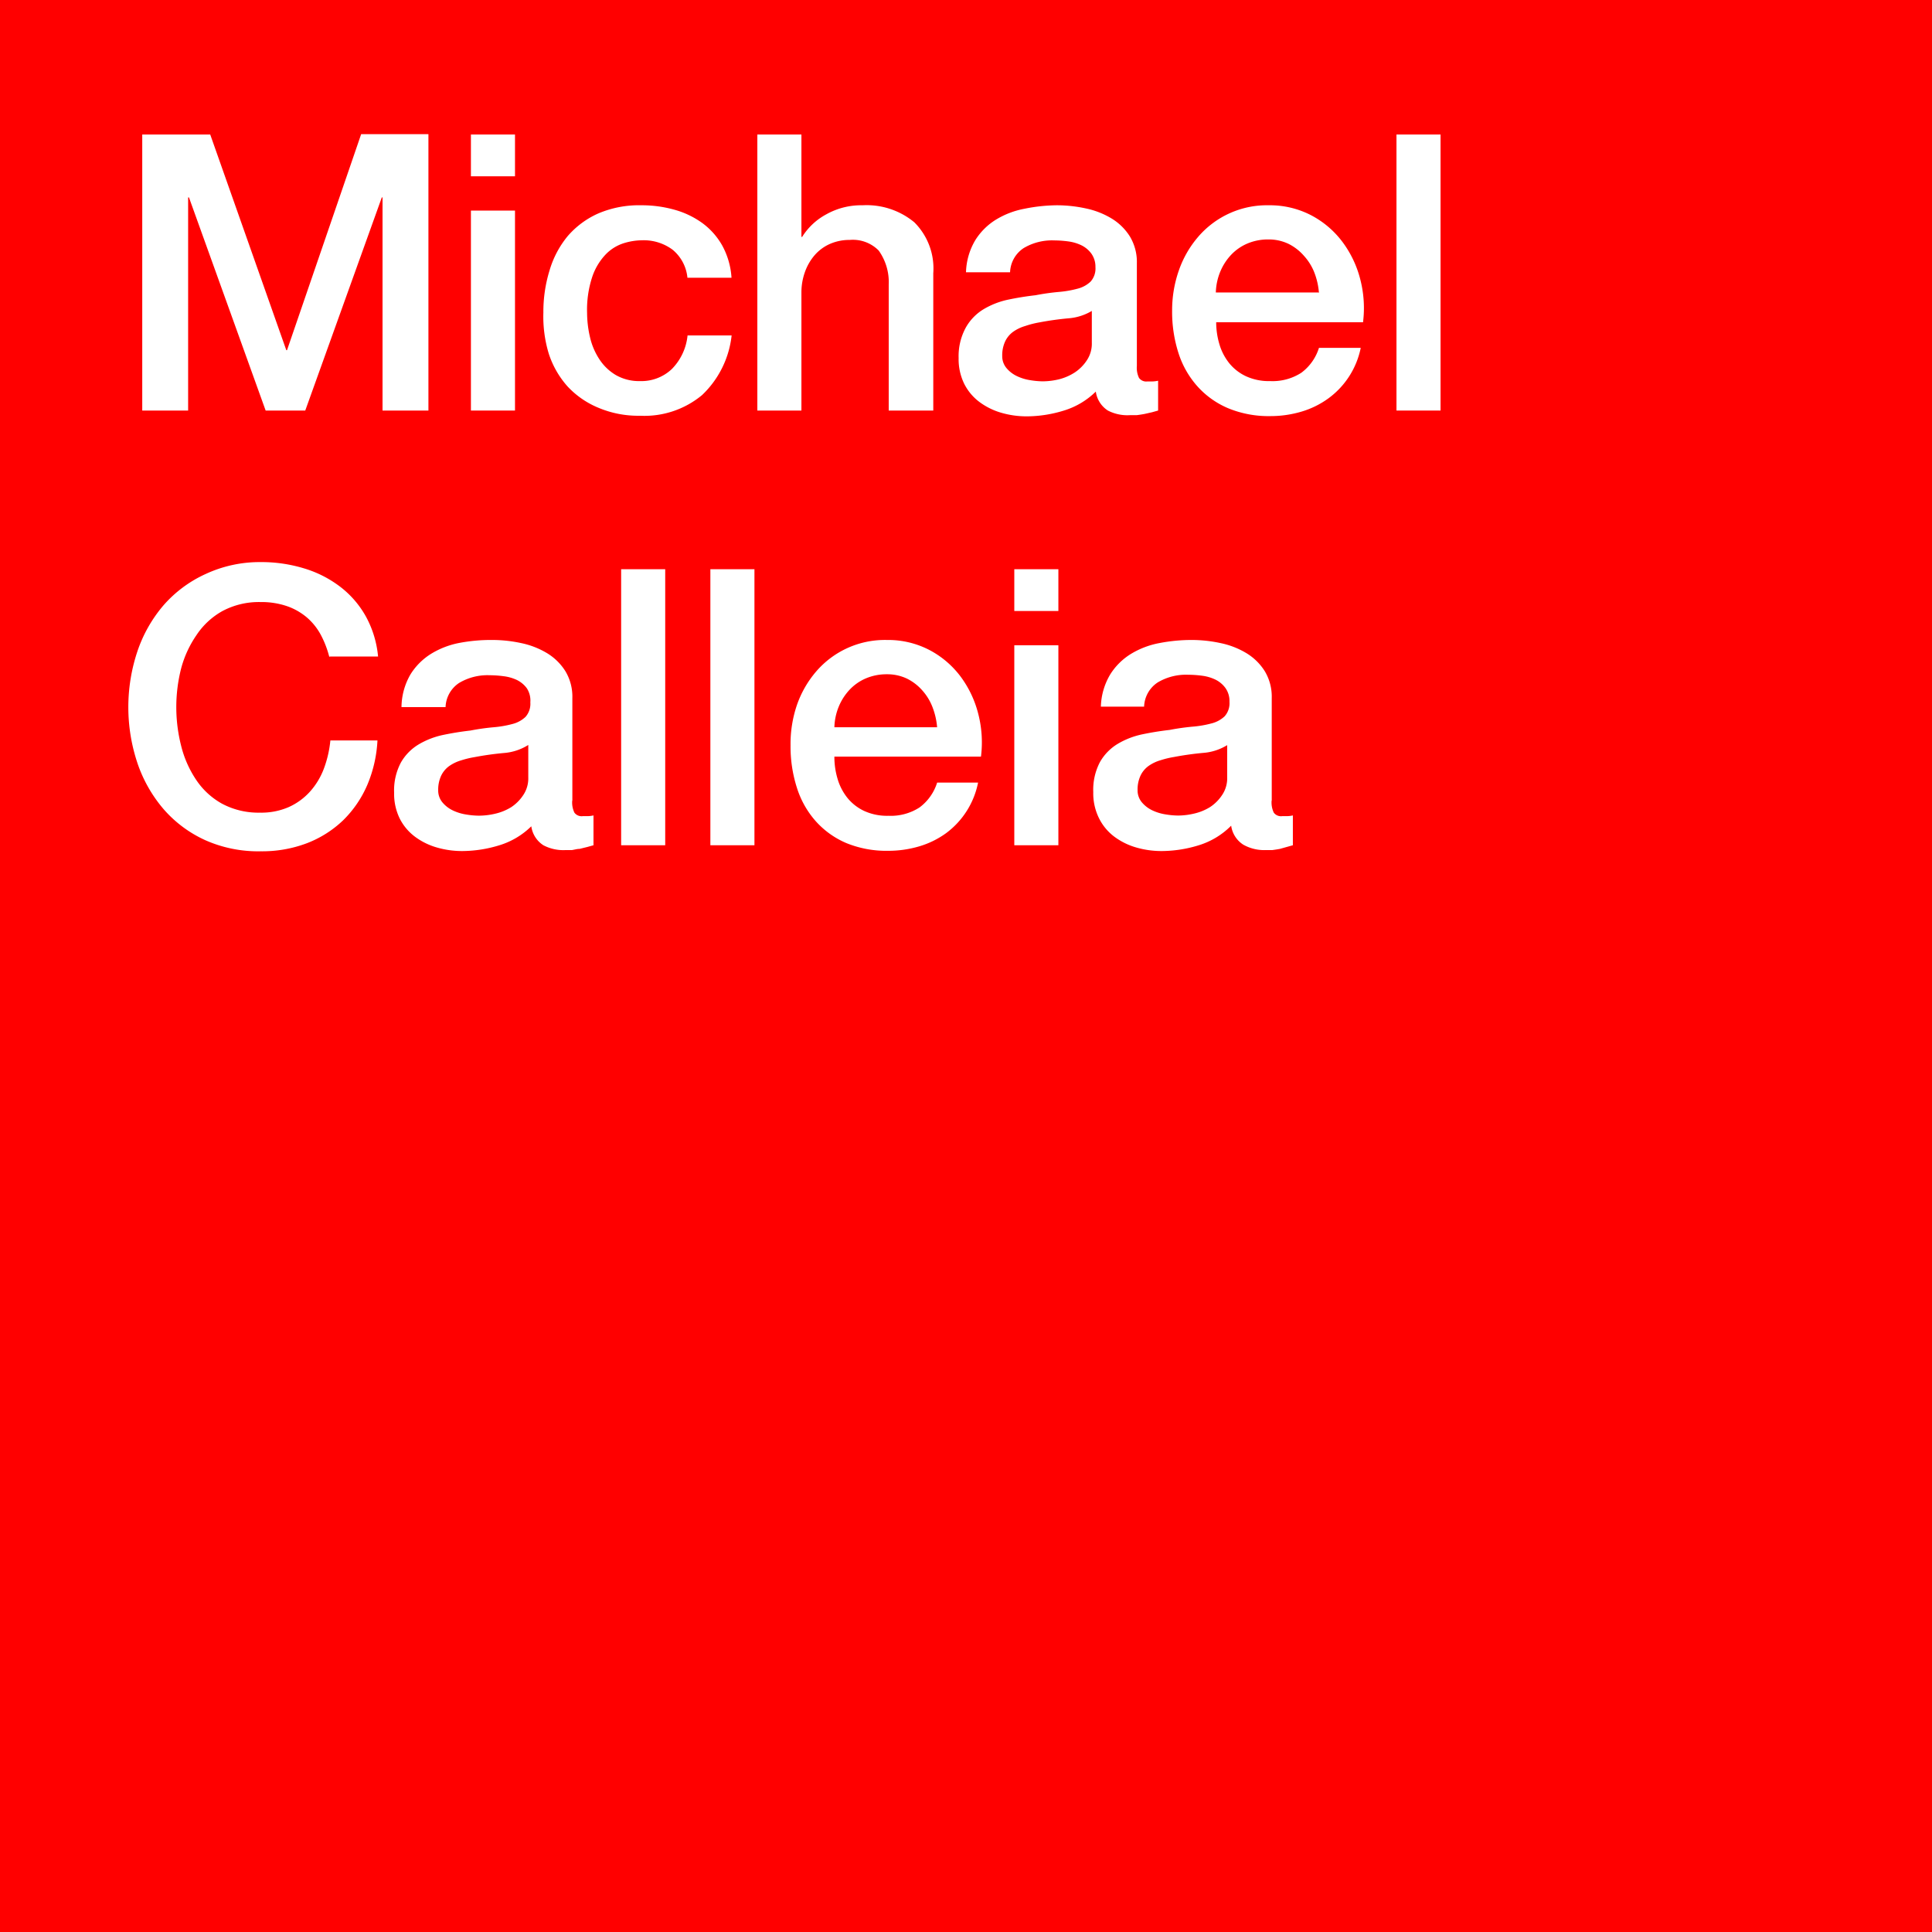 <svg id="Layer_1" data-name="Layer 1" xmlns="http://www.w3.org/2000/svg" viewBox="0 0 160 160"><defs><style>.cls-1{fill:red;}.cls-2{fill:#fff;}</style></defs><title>logo</title><rect class="cls-1" width="160" height="160"/><path class="cls-2" d="M11.78,11.14h5.63L23.71,29h0.06l6.14-17.89h5.57V34H31.68V16.35H31.62L25.28,34H22L15.65,16.35H15.58V34H11.78V11.14Z"/><path class="cls-2" d="M39,11.14h3.65v3.46H39V11.14Zm0,6.3h3.65V34H39V17.44Z"/><path class="cls-2" d="M56.93,23a3.42,3.42,0,0,0-1.23-2.32,4,4,0,0,0-2.54-.78,5.23,5.23,0,0,0-1.5.24,3.57,3.57,0,0,0-1.47.9,5,5,0,0,0-1.12,1.82,8.68,8.68,0,0,0-.45,3.06,9,9,0,0,0,.24,2,5.59,5.59,0,0,0,.77,1.82A4.15,4.15,0,0,0,51,31.06a3.86,3.86,0,0,0,2,.5,3.67,3.67,0,0,0,2.64-1,4.61,4.61,0,0,0,1.3-2.78h3.65a8,8,0,0,1-2.45,4.94A7.47,7.47,0,0,1,53,34.43a8.46,8.46,0,0,1-3.44-.66A7.28,7.28,0,0,1,47,32a7.6,7.6,0,0,1-1.55-2.7A10.56,10.56,0,0,1,45,25.89a11.59,11.59,0,0,1,.51-3.49A8,8,0,0,1,47,19.57a7.19,7.19,0,0,1,2.54-1.89A8.59,8.59,0,0,1,53.12,17a10,10,0,0,1,2.74.37,7.21,7.21,0,0,1,2.3,1.1,5.88,5.88,0,0,1,1.65,1.86A6.36,6.36,0,0,1,60.58,23H56.93Z"/><path class="cls-2" d="M62.72,11.14h3.65v8.48h0.06a5.33,5.33,0,0,1,2-1.87,5.9,5.9,0,0,1,3-.75,6.19,6.19,0,0,1,4.29,1.41,5.39,5.39,0,0,1,1.57,4.22V34H73.6V23.58a4.5,4.5,0,0,0-.83-2.83,3,3,0,0,0-2.4-.88,4,4,0,0,0-1.66.34,3.61,3.61,0,0,0-1.25.93,4.37,4.37,0,0,0-.8,1.39,5,5,0,0,0-.29,1.7V34H62.72V11.14Z"/><path class="cls-2" d="M94.15,30.3a1.94,1.94,0,0,0,.18,1,0.74,0.74,0,0,0,.69.29h0.38a2.38,2.38,0,0,0,.51-0.06V34l-0.5.14-0.62.14q-0.32.06-.64,0.1l-0.54,0A3.52,3.52,0,0,1,91.75,34a2.23,2.23,0,0,1-1-1.57A6.45,6.45,0,0,1,88.11,34a10.51,10.51,0,0,1-3.06.48,7.5,7.5,0,0,1-2.14-.3,5.62,5.62,0,0,1-1.81-.9,4.27,4.27,0,0,1-1.25-1.5,4.63,4.63,0,0,1-.46-2.13A4.92,4.92,0,0,1,80,27.1a4.15,4.15,0,0,1,1.47-1.5,6.66,6.66,0,0,1,2-.78q1.14-.24,2.29-0.37a18.84,18.84,0,0,1,1.89-.27,8.83,8.83,0,0,0,1.58-.27,2.43,2.43,0,0,0,1.09-.59,1.63,1.63,0,0,0,.4-1.2A1.87,1.87,0,0,0,90.38,21a2.25,2.25,0,0,0-.83-0.69,3.6,3.6,0,0,0-1.1-.32,9,9,0,0,0-1.15-.08,4.58,4.58,0,0,0-2.53.64,2.5,2.5,0,0,0-1.12,2H80a5.49,5.49,0,0,1,.77-2.66,5.3,5.3,0,0,1,1.71-1.7,7,7,0,0,1,2.35-.9A14,14,0,0,1,87.52,17a11.3,11.3,0,0,1,2.4.26,6.81,6.81,0,0,1,2.13.83,4.61,4.61,0,0,1,1.52,1.49,4.09,4.09,0,0,1,.58,2.22V30.3ZM90.5,25.7a4.42,4.42,0,0,1-2,.66q-1.22.11-2.43,0.34A7.78,7.78,0,0,0,84.9,27a3.35,3.35,0,0,0-1,.48,2.1,2.1,0,0,0-.66.8,2.74,2.74,0,0,0-.24,1.2,1.53,1.53,0,0,0,.35,1,2.55,2.55,0,0,0,.85.66,3.93,3.93,0,0,0,1.09.34,6.75,6.75,0,0,0,1.07.1,5.93,5.93,0,0,0,1.31-.16A4.36,4.36,0,0,0,89,30.85a3.49,3.49,0,0,0,1-1,2.47,2.47,0,0,0,.42-1.46V25.7Z"/><path class="cls-2" d="M100.72,26.66a6.34,6.34,0,0,0,.27,1.86,4.55,4.55,0,0,0,.82,1.57,3.92,3.92,0,0,0,1.38,1.07,4.53,4.53,0,0,0,2,.4,4.38,4.38,0,0,0,2.58-.69,4.07,4.07,0,0,0,1.46-2.06h3.46A6.86,6.86,0,0,1,110,33a7.31,7.31,0,0,1-2.22,1.09,9,9,0,0,1-2.58.37,8.77,8.77,0,0,1-3.46-.64A7.14,7.14,0,0,1,99.17,32a7.59,7.59,0,0,1-1.57-2.75,11.17,11.17,0,0,1-.53-3.52,10,10,0,0,1,.56-3.34,8.56,8.56,0,0,1,1.6-2.78A7.5,7.5,0,0,1,105.07,17a7.41,7.41,0,0,1,3.5.82A7.7,7.7,0,0,1,111.15,20a8.76,8.76,0,0,1,1.49,3.09,9.48,9.48,0,0,1,.24,3.6H100.72Zm8.51-2.4a5.91,5.91,0,0,0-.37-1.66A4.46,4.46,0,0,0,108,21.2a4.14,4.14,0,0,0-1.28-1,3.78,3.78,0,0,0-1.68-.37,4.38,4.38,0,0,0-1.74.34,4,4,0,0,0-1.34.93,4.6,4.6,0,0,0-.9,1.39,4.87,4.87,0,0,0-.37,1.73h8.51Z"/><path class="cls-2" d="M115.65,11.14h3.65V34h-3.65V11.14Z"/><path class="cls-2" d="M27.27,54.4a8.12,8.12,0,0,0-.7-1.82,5.06,5.06,0,0,0-1.15-1.44,5.14,5.14,0,0,0-1.65-.94,6.53,6.53,0,0,0-2.19-.34,6.41,6.41,0,0,0-3.15.74,6.18,6.18,0,0,0-2.16,2A8.86,8.86,0,0,0,15,55.36a13,13,0,0,0,0,6.4,8.85,8.85,0,0,0,1.23,2.8,6.17,6.17,0,0,0,2.16,2,6.4,6.4,0,0,0,3.15.74,5.68,5.68,0,0,0,2.37-.46,5.28,5.28,0,0,0,1.76-1.28,6,6,0,0,0,1.15-1.9,9.13,9.13,0,0,0,.54-2.34h3.9A10.84,10.84,0,0,1,30.42,65a9.18,9.18,0,0,1-2,2.93,9,9,0,0,1-3,1.9,10.43,10.43,0,0,1-3.81.67A10.78,10.78,0,0,1,17,69.58,10.09,10.09,0,0,1,13.54,67a11.52,11.52,0,0,1-2.16-3.81,14.59,14.59,0,0,1,0-9.25,11.52,11.52,0,0,1,2.16-3.81A10.27,10.27,0,0,1,17,47.55a10.63,10.63,0,0,1,4.59-1,12.1,12.1,0,0,1,3.62.53,9.34,9.34,0,0,1,3,1.54,8,8,0,0,1,2.1,2.45,8.52,8.52,0,0,1,1,3.3h-4Z"/><path class="cls-2" d="M47.39,66.3a1.93,1.93,0,0,0,.18,1,0.74,0.74,0,0,0,.69.29h0.38a2.38,2.38,0,0,0,.51-0.06V70l-0.5.14L48,70.3c-0.21,0-.43.07-0.64,0.1l-0.54,0A3.52,3.52,0,0,1,45,70a2.23,2.23,0,0,1-1-1.57A6.45,6.45,0,0,1,41.36,70a10.52,10.52,0,0,1-3.06.48,7.49,7.49,0,0,1-2.14-.3,5.61,5.61,0,0,1-1.81-.9,4.29,4.29,0,0,1-1.25-1.5,4.64,4.64,0,0,1-.46-2.13,4.91,4.91,0,0,1,.56-2.5,4.15,4.15,0,0,1,1.47-1.5,6.65,6.65,0,0,1,2-.78q1.14-.24,2.29-0.37a18.84,18.84,0,0,1,1.89-.27,8.82,8.82,0,0,0,1.58-.27,2.43,2.43,0,0,0,1.09-.59,1.63,1.63,0,0,0,.4-1.2A1.87,1.87,0,0,0,43.63,57a2.26,2.26,0,0,0-.83-0.69A3.61,3.61,0,0,0,41.7,56a9,9,0,0,0-1.15-.08,4.59,4.59,0,0,0-2.53.64,2.5,2.5,0,0,0-1.12,2H33.25A5.49,5.49,0,0,1,34,55.84a5.31,5.31,0,0,1,1.71-1.7,7,7,0,0,1,2.35-.9A14,14,0,0,1,40.77,53a11.31,11.31,0,0,1,2.4.26,6.83,6.83,0,0,1,2.13.83,4.61,4.61,0,0,1,1.52,1.49,4.09,4.09,0,0,1,.58,2.22V66.3ZM43.74,61.7a4.42,4.42,0,0,1-2,.66q-1.22.11-2.43,0.34a7.82,7.82,0,0,0-1.12.27,3.37,3.37,0,0,0-1,.48,2.11,2.11,0,0,0-.66.8,2.74,2.74,0,0,0-.24,1.2,1.53,1.53,0,0,0,.35,1,2.55,2.55,0,0,0,.85.66,3.93,3.93,0,0,0,1.09.34,6.75,6.75,0,0,0,1.07.1A5.93,5.93,0,0,0,41,67.39a4.37,4.37,0,0,0,1.33-.54,3.49,3.49,0,0,0,1-1,2.47,2.47,0,0,0,.42-1.46V61.7Z"/><path class="cls-2" d="M51.44,47.14h3.65V70H51.44V47.14Z"/><path class="cls-2" d="M58.83,47.14h3.65V70H58.83V47.14Z"/><path class="cls-2" d="M69.1,62.66a6.34,6.34,0,0,0,.27,1.86,4.57,4.57,0,0,0,.82,1.57,3.93,3.93,0,0,0,1.38,1.07,4.53,4.53,0,0,0,2,.4,4.38,4.38,0,0,0,2.58-.69,4.07,4.07,0,0,0,1.46-2.06H81A6.87,6.87,0,0,1,78.35,69a7.32,7.32,0,0,1-2.22,1.09,9,9,0,0,1-2.58.37,8.77,8.77,0,0,1-3.46-.64A7.14,7.14,0,0,1,67.55,68,7.6,7.6,0,0,1,66,65.25a11.18,11.18,0,0,1-.53-3.52A10,10,0,0,1,66,58.38a8.55,8.55,0,0,1,1.6-2.78A7.51,7.51,0,0,1,73.45,53a7.41,7.41,0,0,1,3.5.82A7.7,7.7,0,0,1,79.53,56,8.76,8.76,0,0,1,81,59.06a9.48,9.48,0,0,1,.24,3.6H69.1Zm8.51-2.4a5.91,5.91,0,0,0-.37-1.66,4.45,4.45,0,0,0-.83-1.39,4.13,4.13,0,0,0-1.28-1,3.78,3.78,0,0,0-1.68-.37,4.38,4.38,0,0,0-1.74.34,4,4,0,0,0-1.34.93,4.59,4.59,0,0,0-.9,1.39,4.85,4.85,0,0,0-.37,1.73h8.51Z"/><path class="cls-2" d="M84,47.14h3.65v3.46H84V47.14Zm0,6.3h3.65V70H84V53.44Z"/><path class="cls-2" d="M105.31,66.3a1.94,1.94,0,0,0,.18,1,0.74,0.74,0,0,0,.69.29h0.38a2.38,2.38,0,0,0,.51-0.06V70l-0.5.14L106,70.3q-0.32.06-.64,0.1l-0.54,0a3.52,3.52,0,0,1-1.86-.45,2.23,2.23,0,0,1-1-1.57A6.45,6.45,0,0,1,99.28,70a10.51,10.51,0,0,1-3.06.48,7.5,7.5,0,0,1-2.14-.3,5.62,5.62,0,0,1-1.81-.9A4.28,4.28,0,0,1,91,67.73a4.63,4.63,0,0,1-.46-2.13,4.92,4.92,0,0,1,.56-2.5,4.15,4.15,0,0,1,1.47-1.5,6.66,6.66,0,0,1,2-.78q1.14-.24,2.29-0.37a18.84,18.84,0,0,1,1.89-.27,8.83,8.83,0,0,0,1.58-.27,2.43,2.43,0,0,0,1.09-.59,1.63,1.63,0,0,0,.4-1.2,1.87,1.87,0,0,0-.34-1.15,2.25,2.25,0,0,0-.83-0.69,3.6,3.6,0,0,0-1.1-.32,9,9,0,0,0-1.15-.08,4.58,4.58,0,0,0-2.53.64,2.5,2.5,0,0,0-1.12,2H91.17a5.49,5.49,0,0,1,.77-2.66,5.3,5.3,0,0,1,1.71-1.7,7,7,0,0,1,2.35-.9A14,14,0,0,1,98.69,53a11.3,11.3,0,0,1,2.4.26,6.81,6.81,0,0,1,2.13.83,4.61,4.61,0,0,1,1.52,1.49,4.09,4.09,0,0,1,.58,2.22V66.3Zm-3.65-4.61a4.42,4.42,0,0,1-2,.66q-1.22.11-2.43,0.34a7.78,7.78,0,0,0-1.12.27,3.35,3.35,0,0,0-1,.48,2.1,2.1,0,0,0-.66.8,2.74,2.74,0,0,0-.24,1.2,1.53,1.53,0,0,0,.35,1,2.55,2.55,0,0,0,.85.66,3.93,3.93,0,0,0,1.09.34,6.75,6.75,0,0,0,1.07.1,5.93,5.93,0,0,0,1.31-.16,4.36,4.36,0,0,0,1.33-.54,3.49,3.49,0,0,0,1-1,2.47,2.47,0,0,0,.42-1.46V61.7Z"/></svg>